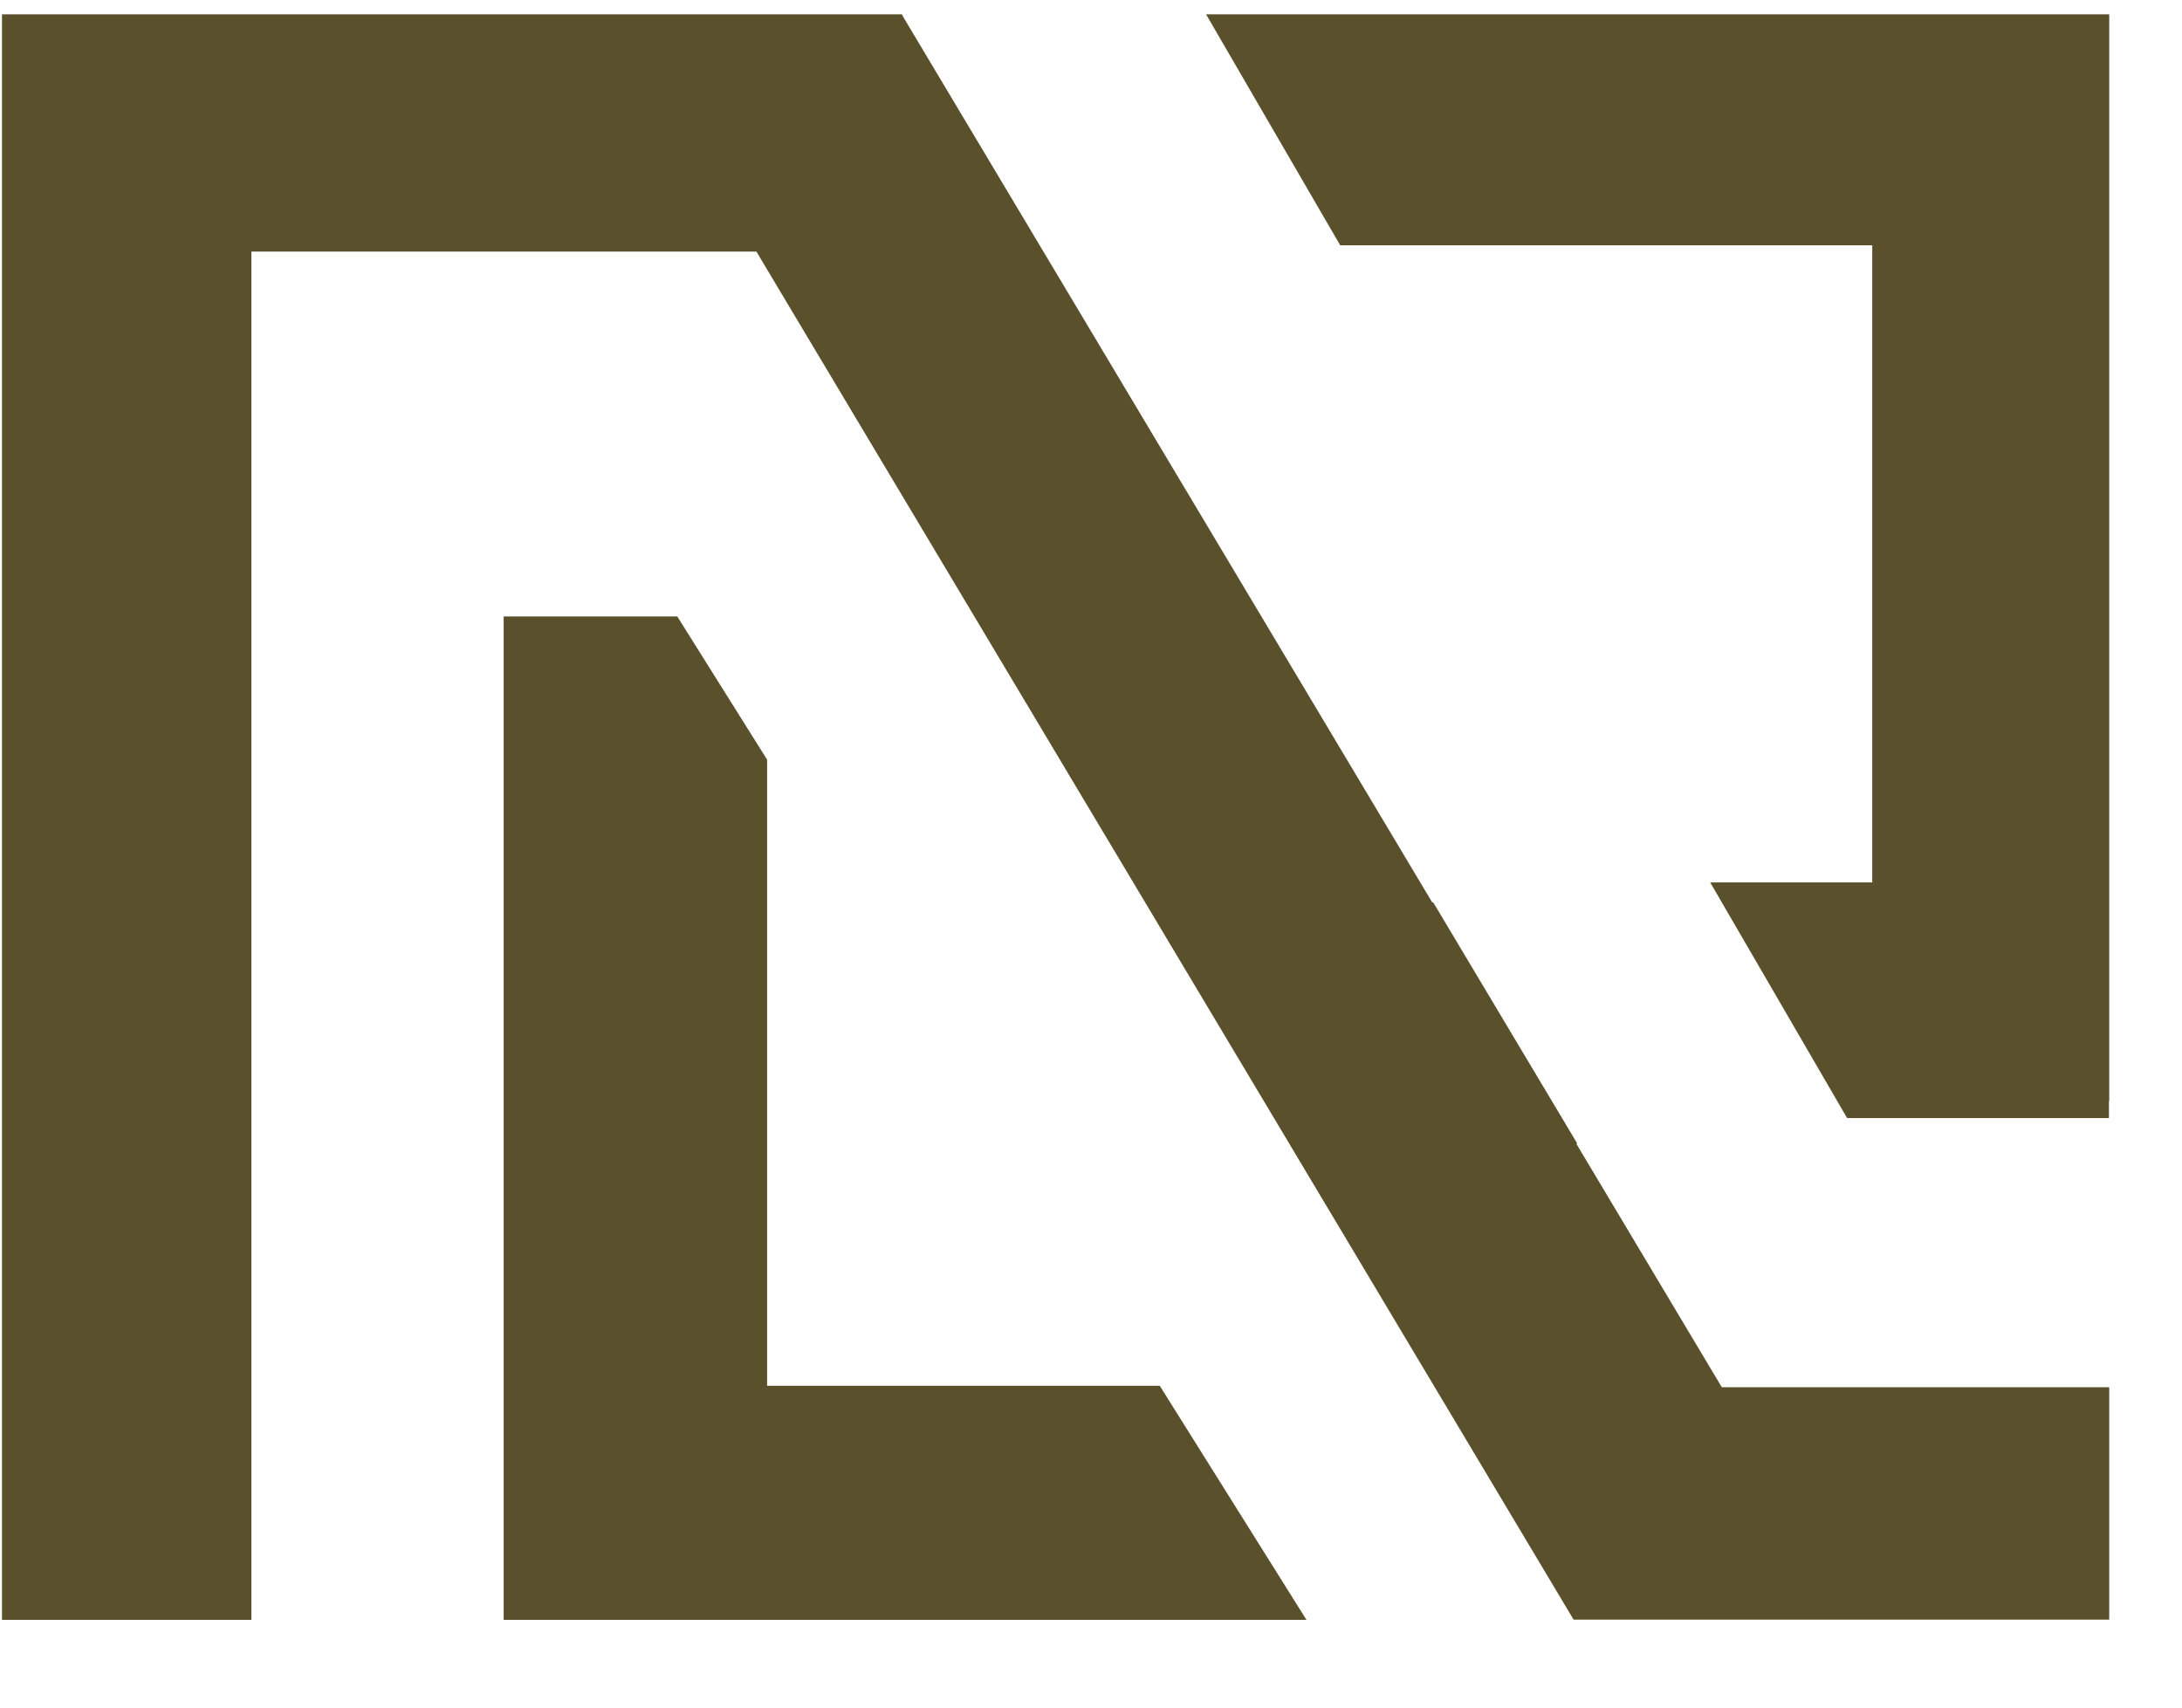 <svg width="23" height="18" viewBox="0 0 23 18" fill="none" xmlns="http://www.w3.org/2000/svg">
<path d="M18.149 14.623L16.615 12.055H16.626L15.108 9.513H15.097L9.523 0.182L9.513 0.164L9.508 0.151H9.506H0.026H0.021V17.075H2.65V2.652H7.973L16.587 17.073H22.233V14.623H18.149Z" fill="#5A512C"/>
<path d="M12.713 0.151L14.127 2.586H19.735V9.302H18.027L19.47 11.786H22.23V11.606H22.233V0.151H12.713Z" fill="#5A512C"/>
<path d="M13.771 17.075L12.225 14.608H8.086V8.008L7.139 6.498H5.309V17.075H13.771Z" fill="#5A512C"/>
</svg>
